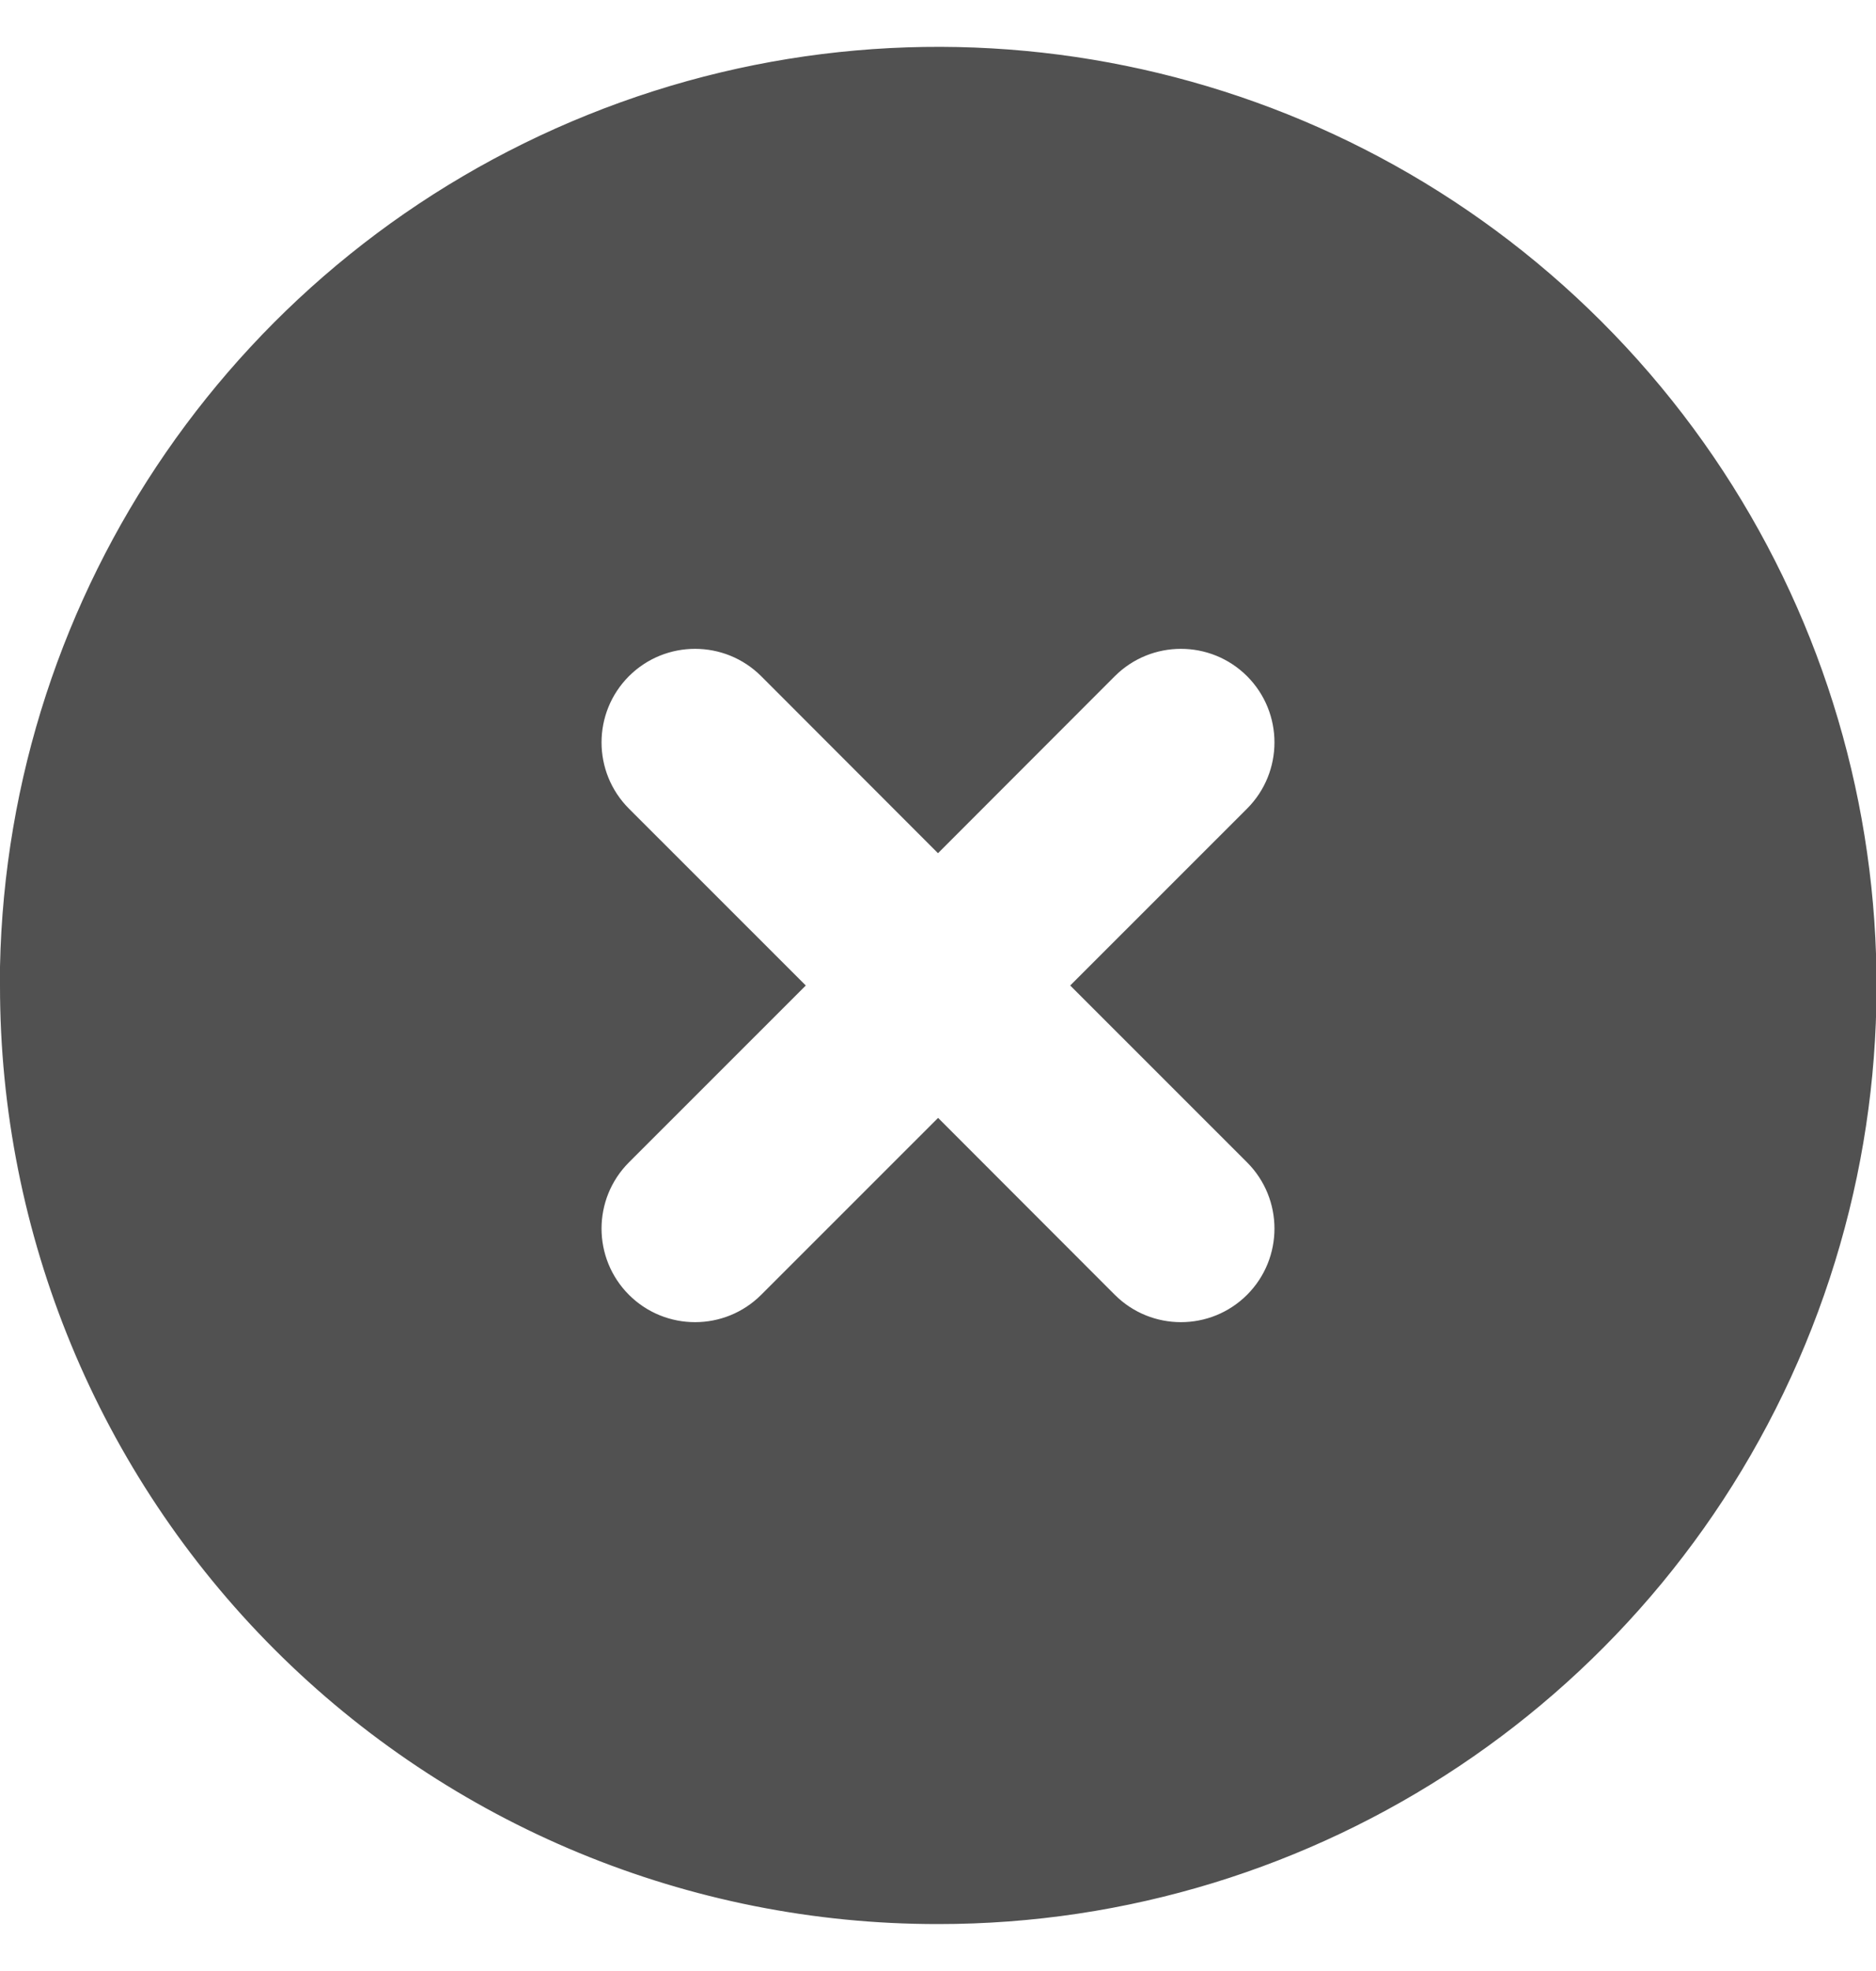 <svg width="20" height="21" viewBox="0 0 20 21" fill="none" xmlns="http://www.w3.org/2000/svg">
<path d="M10 20.4H10C7.374 20.402 4.854 19.36 2.997 17.503C1.14 15.646 0.098 13.126 0.1 10.5V10.5V10.301C0.181 6.334 2.623 2.798 6.304 1.316C9.985 -0.166 14.196 0.692 17.003 3.497C19.837 6.328 20.685 10.588 19.152 14.289C17.619 17.99 14.006 20.402 10 20.4ZM8.186 13.866L10.001 12.052L11.814 13.866C12.243 14.294 12.937 14.294 13.366 13.866C13.794 13.437 13.794 12.743 13.366 12.314L11.551 10.5L13.366 8.686C13.794 8.257 13.794 7.563 13.366 7.134C12.937 6.706 12.243 6.706 11.814 7.134L10 8.949L8.186 7.134C7.757 6.706 7.063 6.706 6.634 7.134C6.206 7.563 6.206 8.257 6.634 8.686L8.449 10.5L6.634 12.314C6.206 12.743 6.206 13.437 6.634 13.866C7.063 14.294 7.757 14.294 8.186 13.866Z" fill="#515151" stroke="#515151" stroke-width="0.2"/>
</svg>
